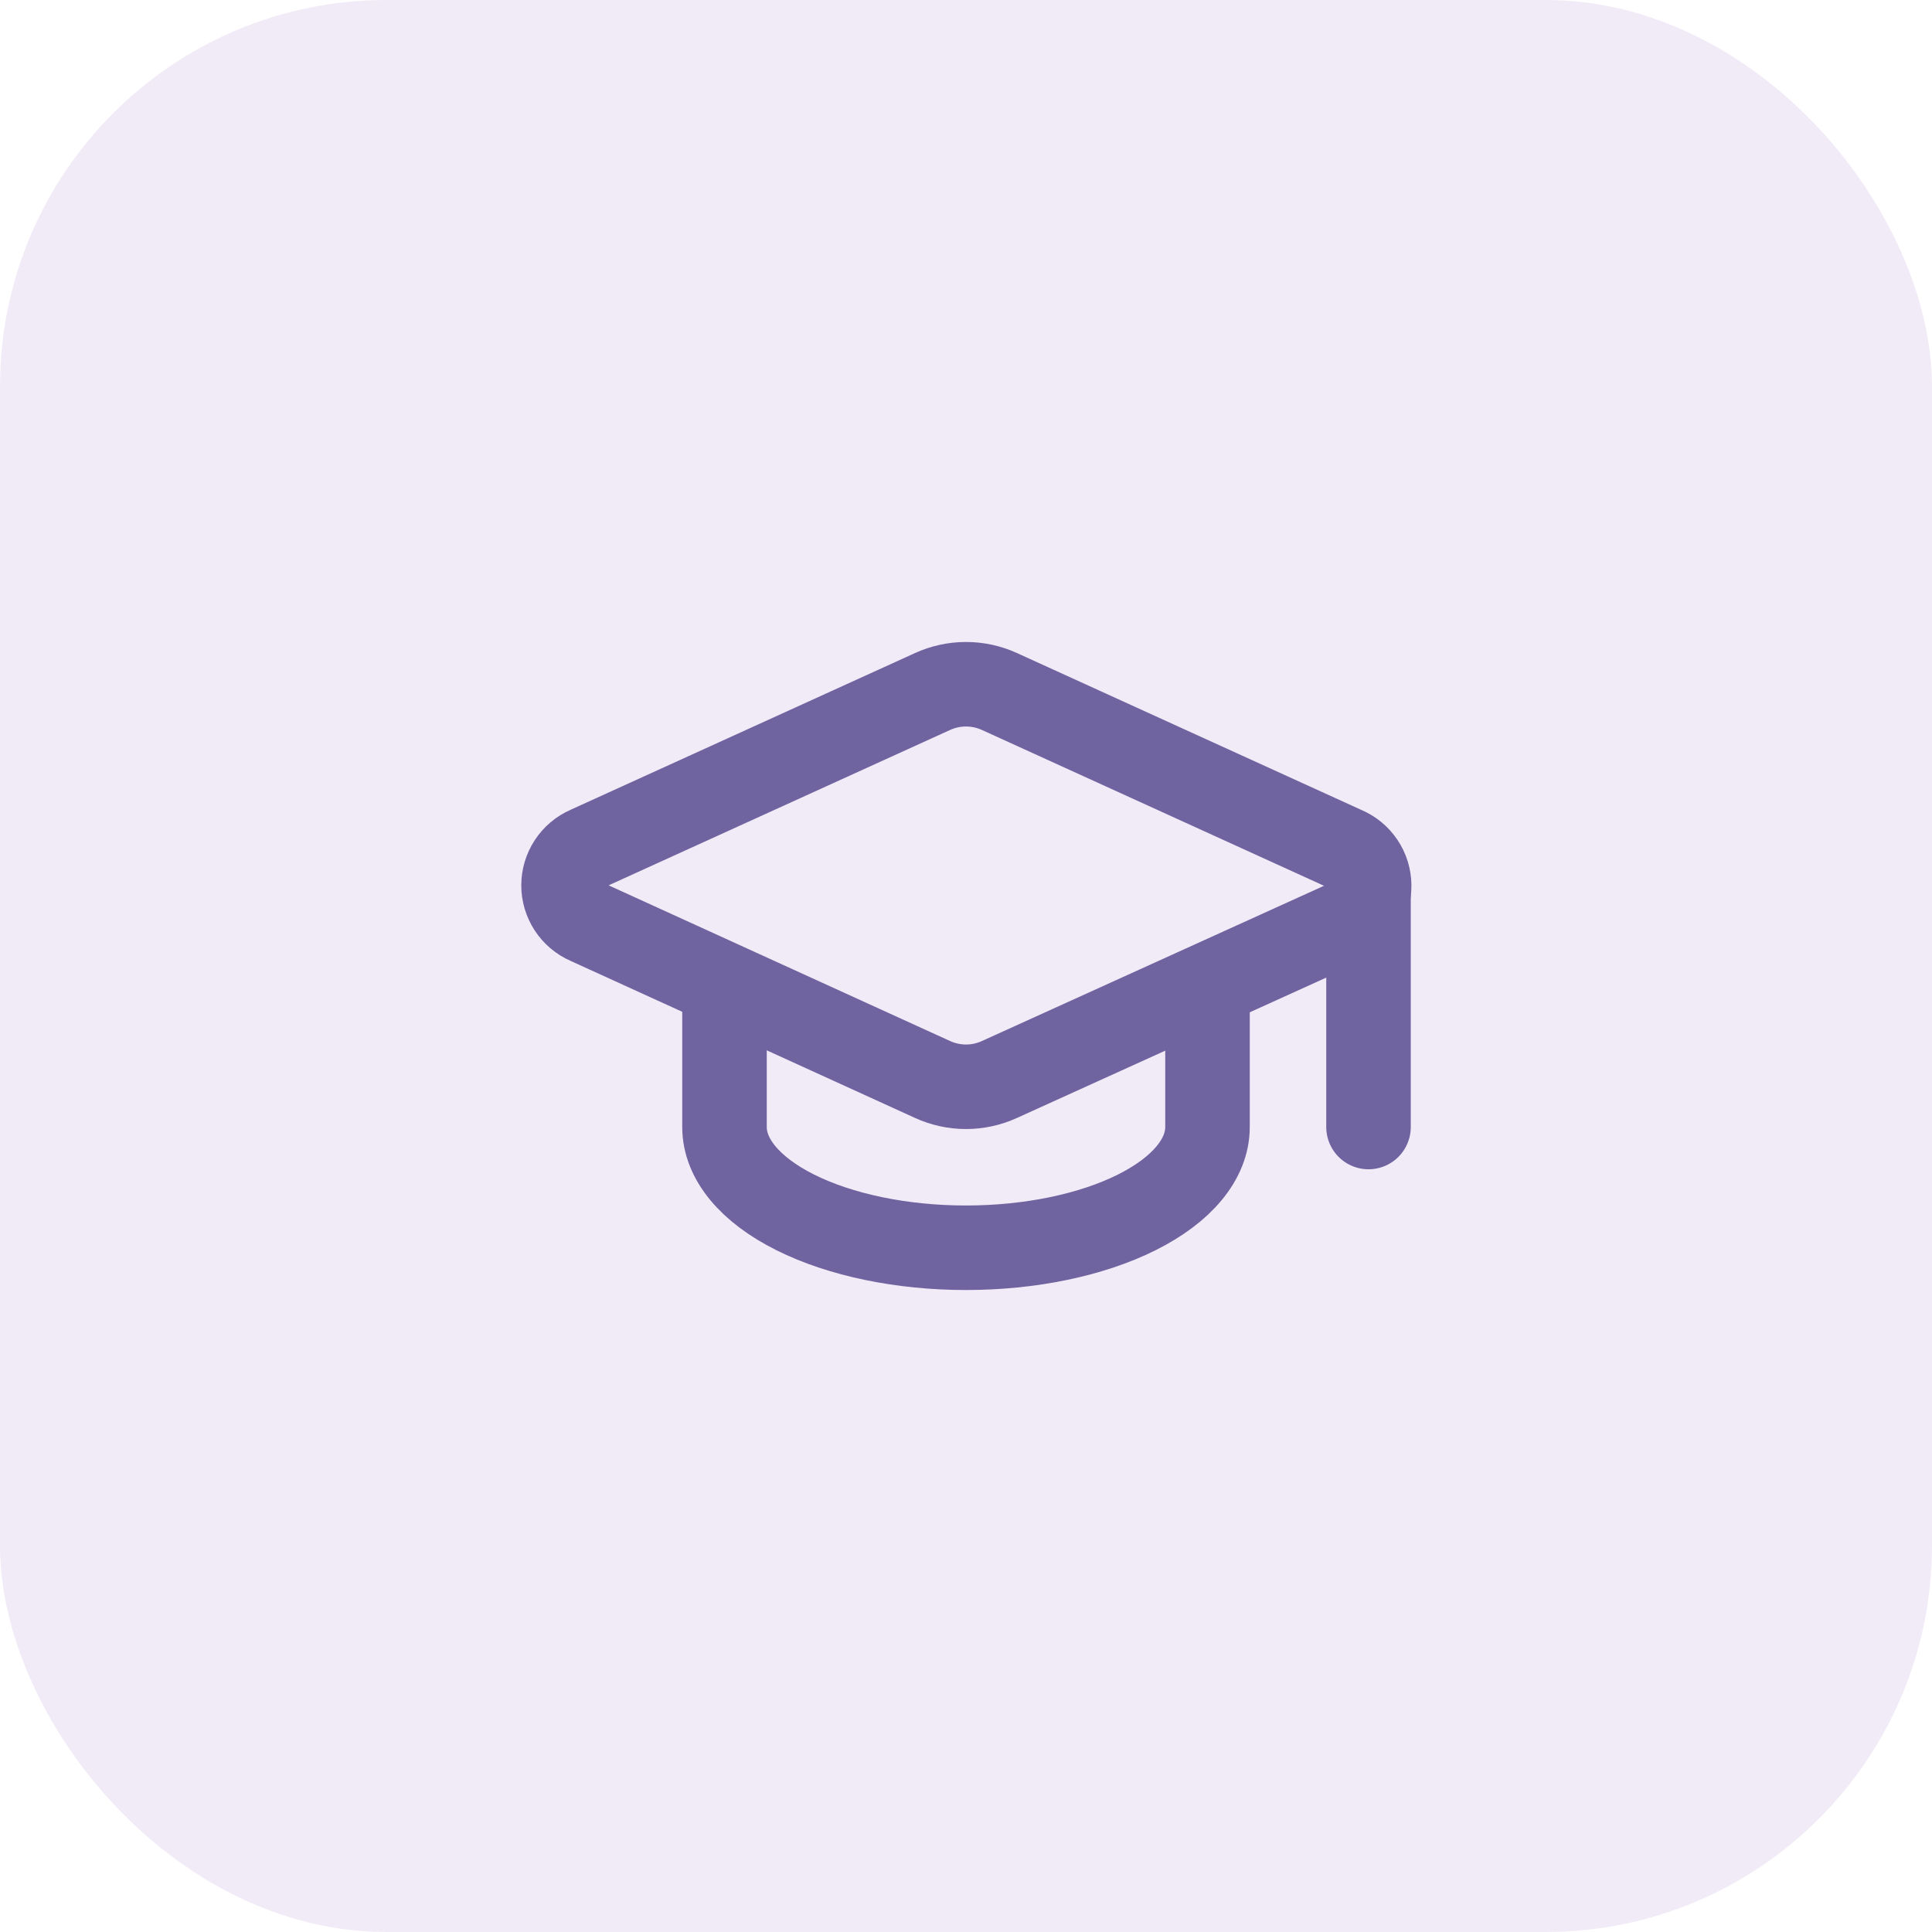 <svg xmlns="http://www.w3.org/2000/svg" width="80" height="80" viewBox="0 0 80 80" fill="none"><rect width="80" height="80" rx="16" fill="#6F34B2" fill-opacity="0.1"></rect><path d="M55.7 38.203C55.998 38.072 56.252 37.855 56.428 37.581C56.605 37.307 56.697 36.987 56.694 36.661C56.69 36.335 56.592 36.017 56.409 35.747C56.227 35.476 55.969 35.266 55.668 35.14L41.383 28.633C40.949 28.435 40.477 28.333 40 28.333C39.523 28.333 39.051 28.435 38.617 28.633L24.333 35.133C24.037 35.263 23.784 35.477 23.607 35.748C23.43 36.019 23.335 36.336 23.335 36.66C23.335 36.984 23.43 37.301 23.607 37.572C23.784 37.843 24.037 38.057 24.333 38.187L38.617 44.7C39.051 44.898 39.523 45.001 40 45.001C40.477 45.001 40.949 44.898 41.383 44.7L55.7 38.203Z" stroke="#6F63A0" stroke-width="3.5" stroke-linecap="round" stroke-linejoin="round"></path><path d="M56.667 36.667V46.667" stroke="#6F63A0" stroke-width="3.5" stroke-linecap="round" stroke-linejoin="round"></path><path d="M30 40.833V46.667C30 47.993 31.054 49.264 32.929 50.202C34.804 51.14 37.348 51.667 40 51.667C42.652 51.667 45.196 51.14 47.071 50.202C48.946 49.264 50 47.993 50 46.667V40.833" stroke="#6F63A0" stroke-width="3.5" stroke-linecap="round" stroke-linejoin="round"></path></svg>